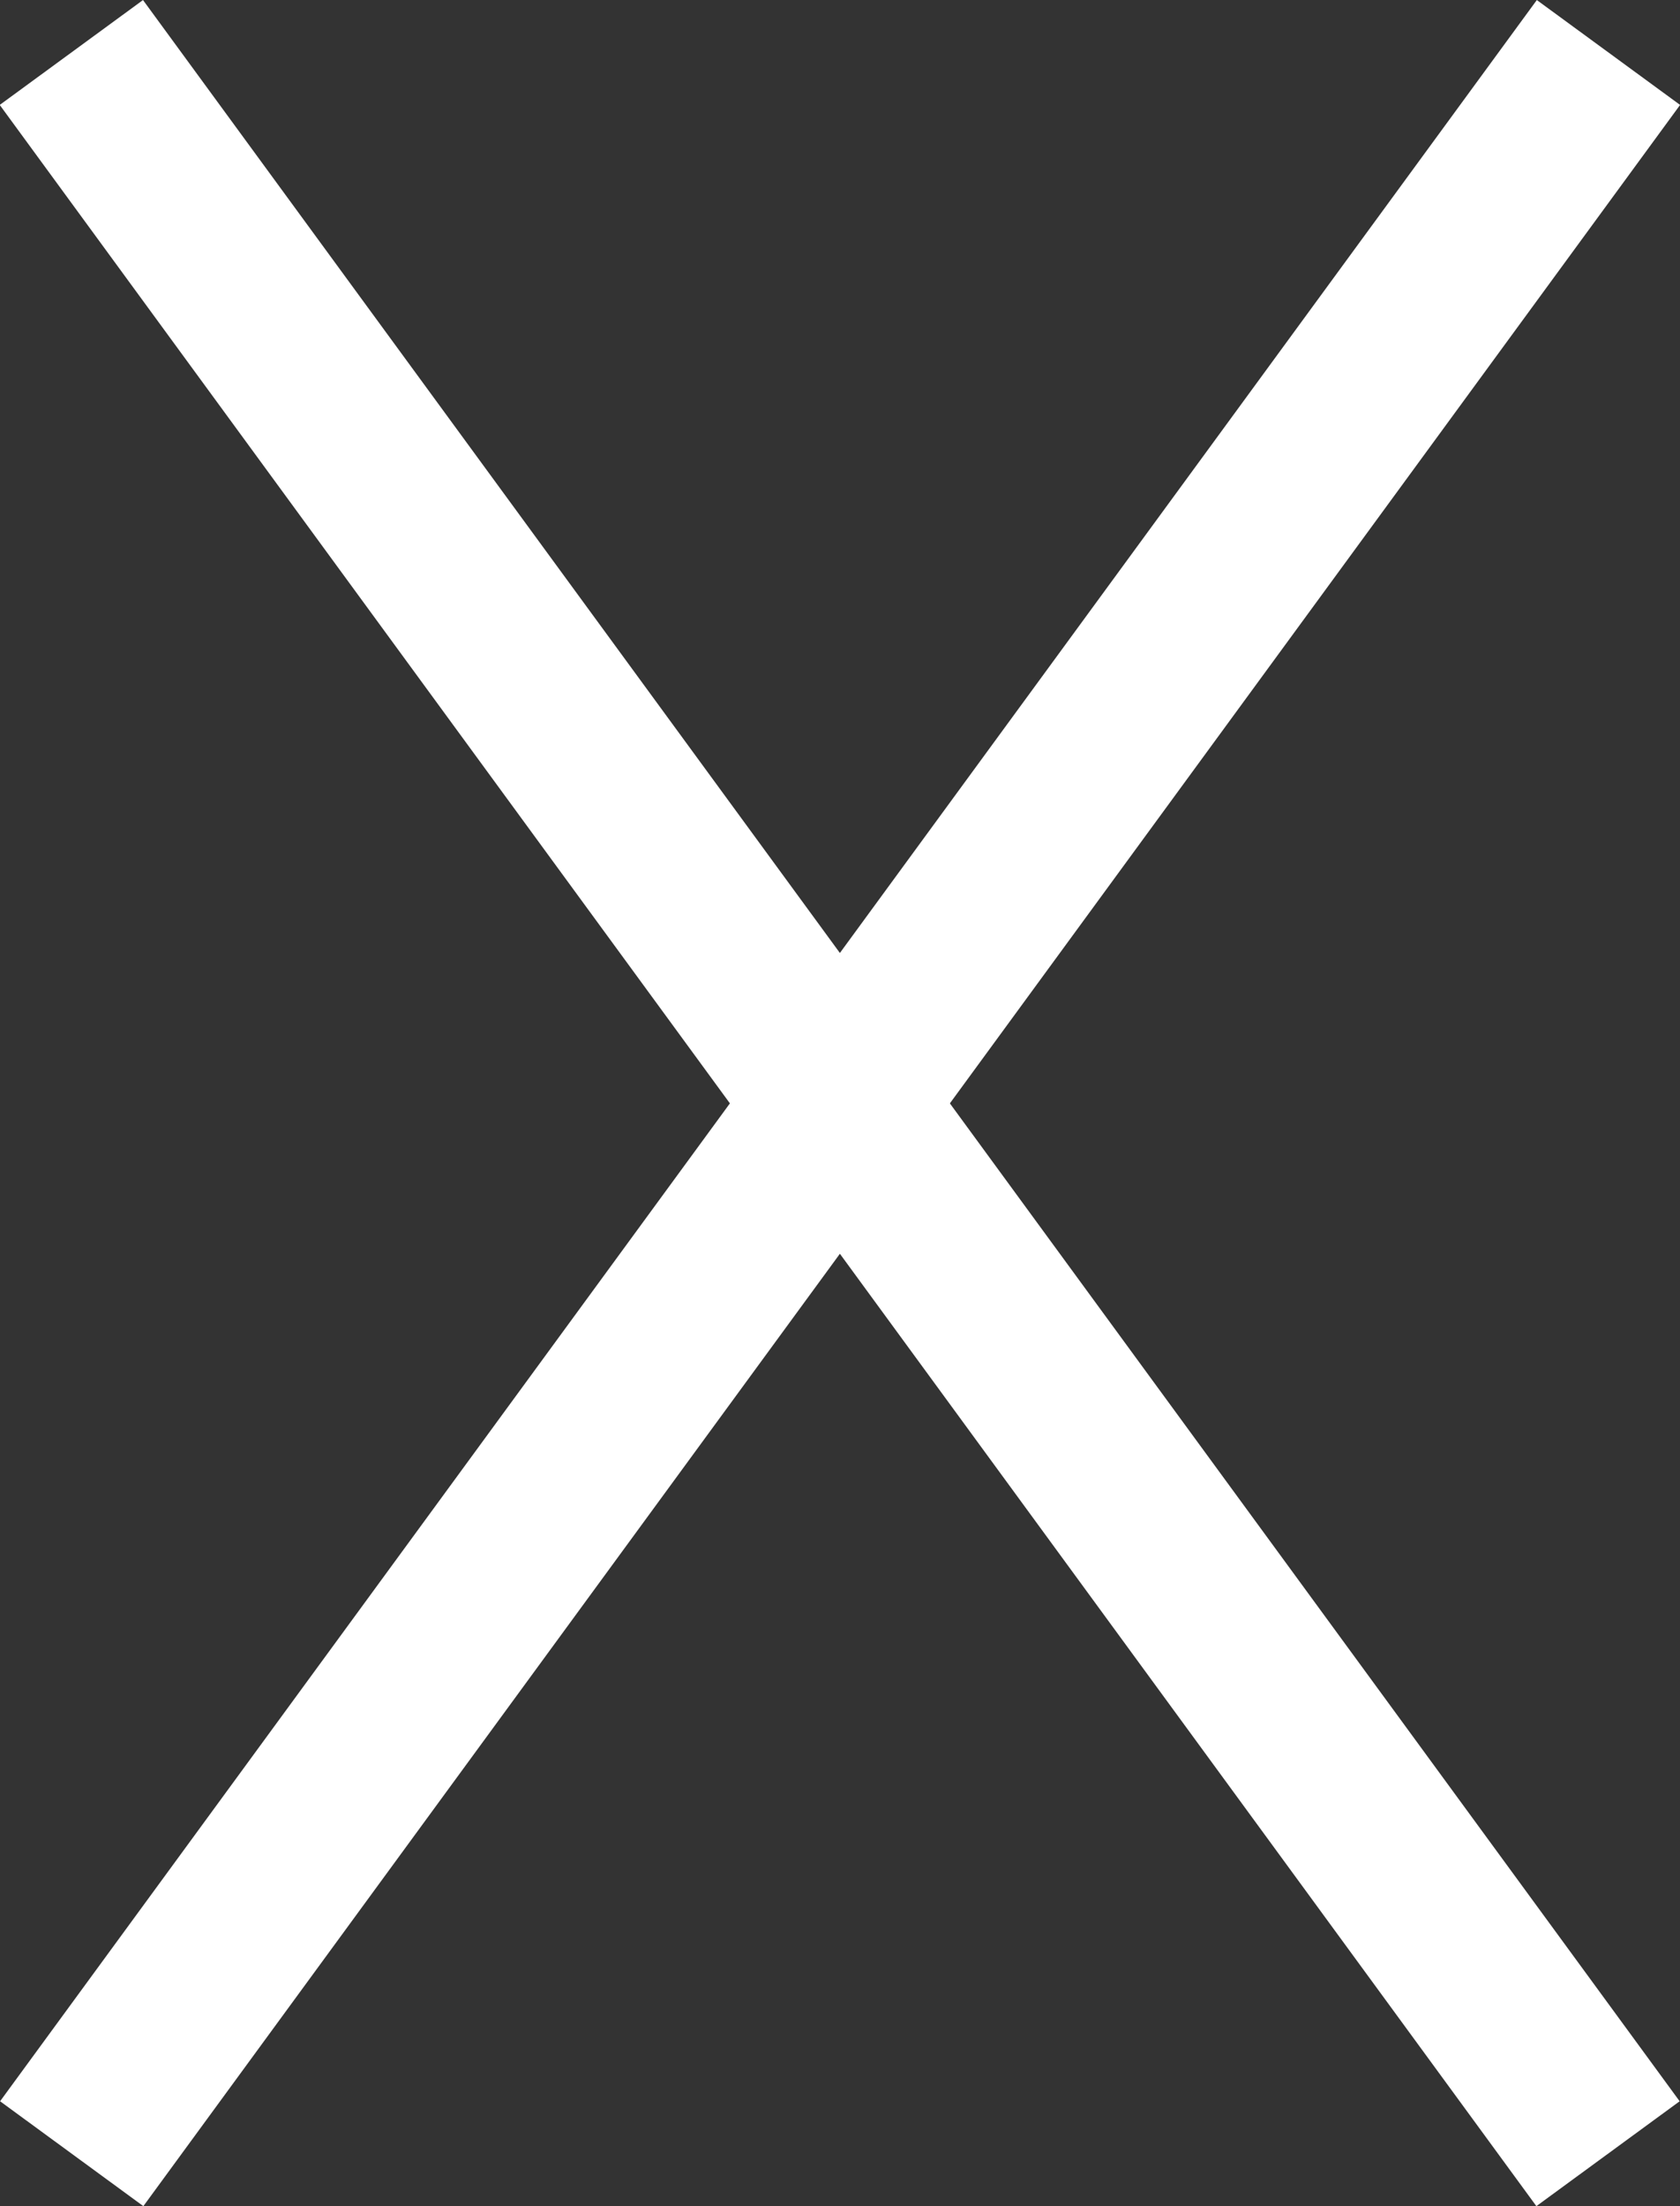 <svg xmlns="http://www.w3.org/2000/svg" width="18.927" height="24.841" viewBox="0 0 18.927 24.841">
  <rect x="0" y="0" width="18.927" height="24.841" fill="#333333" stroke="none"/>
  <g id="Group_19817" data-name="Group 19817" transform="translate(-317.545 -588.528)">
    <path id="Path_25667" data-name="Path 25667" d="M2748.2,889.877l-17.312-23.66" transform="translate(-2412.539 -277.098)" fill="none" stroke="#fff" stroke-width="2"/>
    <path id="Path_25668" data-name="Path 25668" d="M2730.892,889.877l17.313-23.66" transform="translate(-2412.539 -277.098)" fill="none" stroke="#fff" stroke-width="2"/>
  </g>
</svg>
